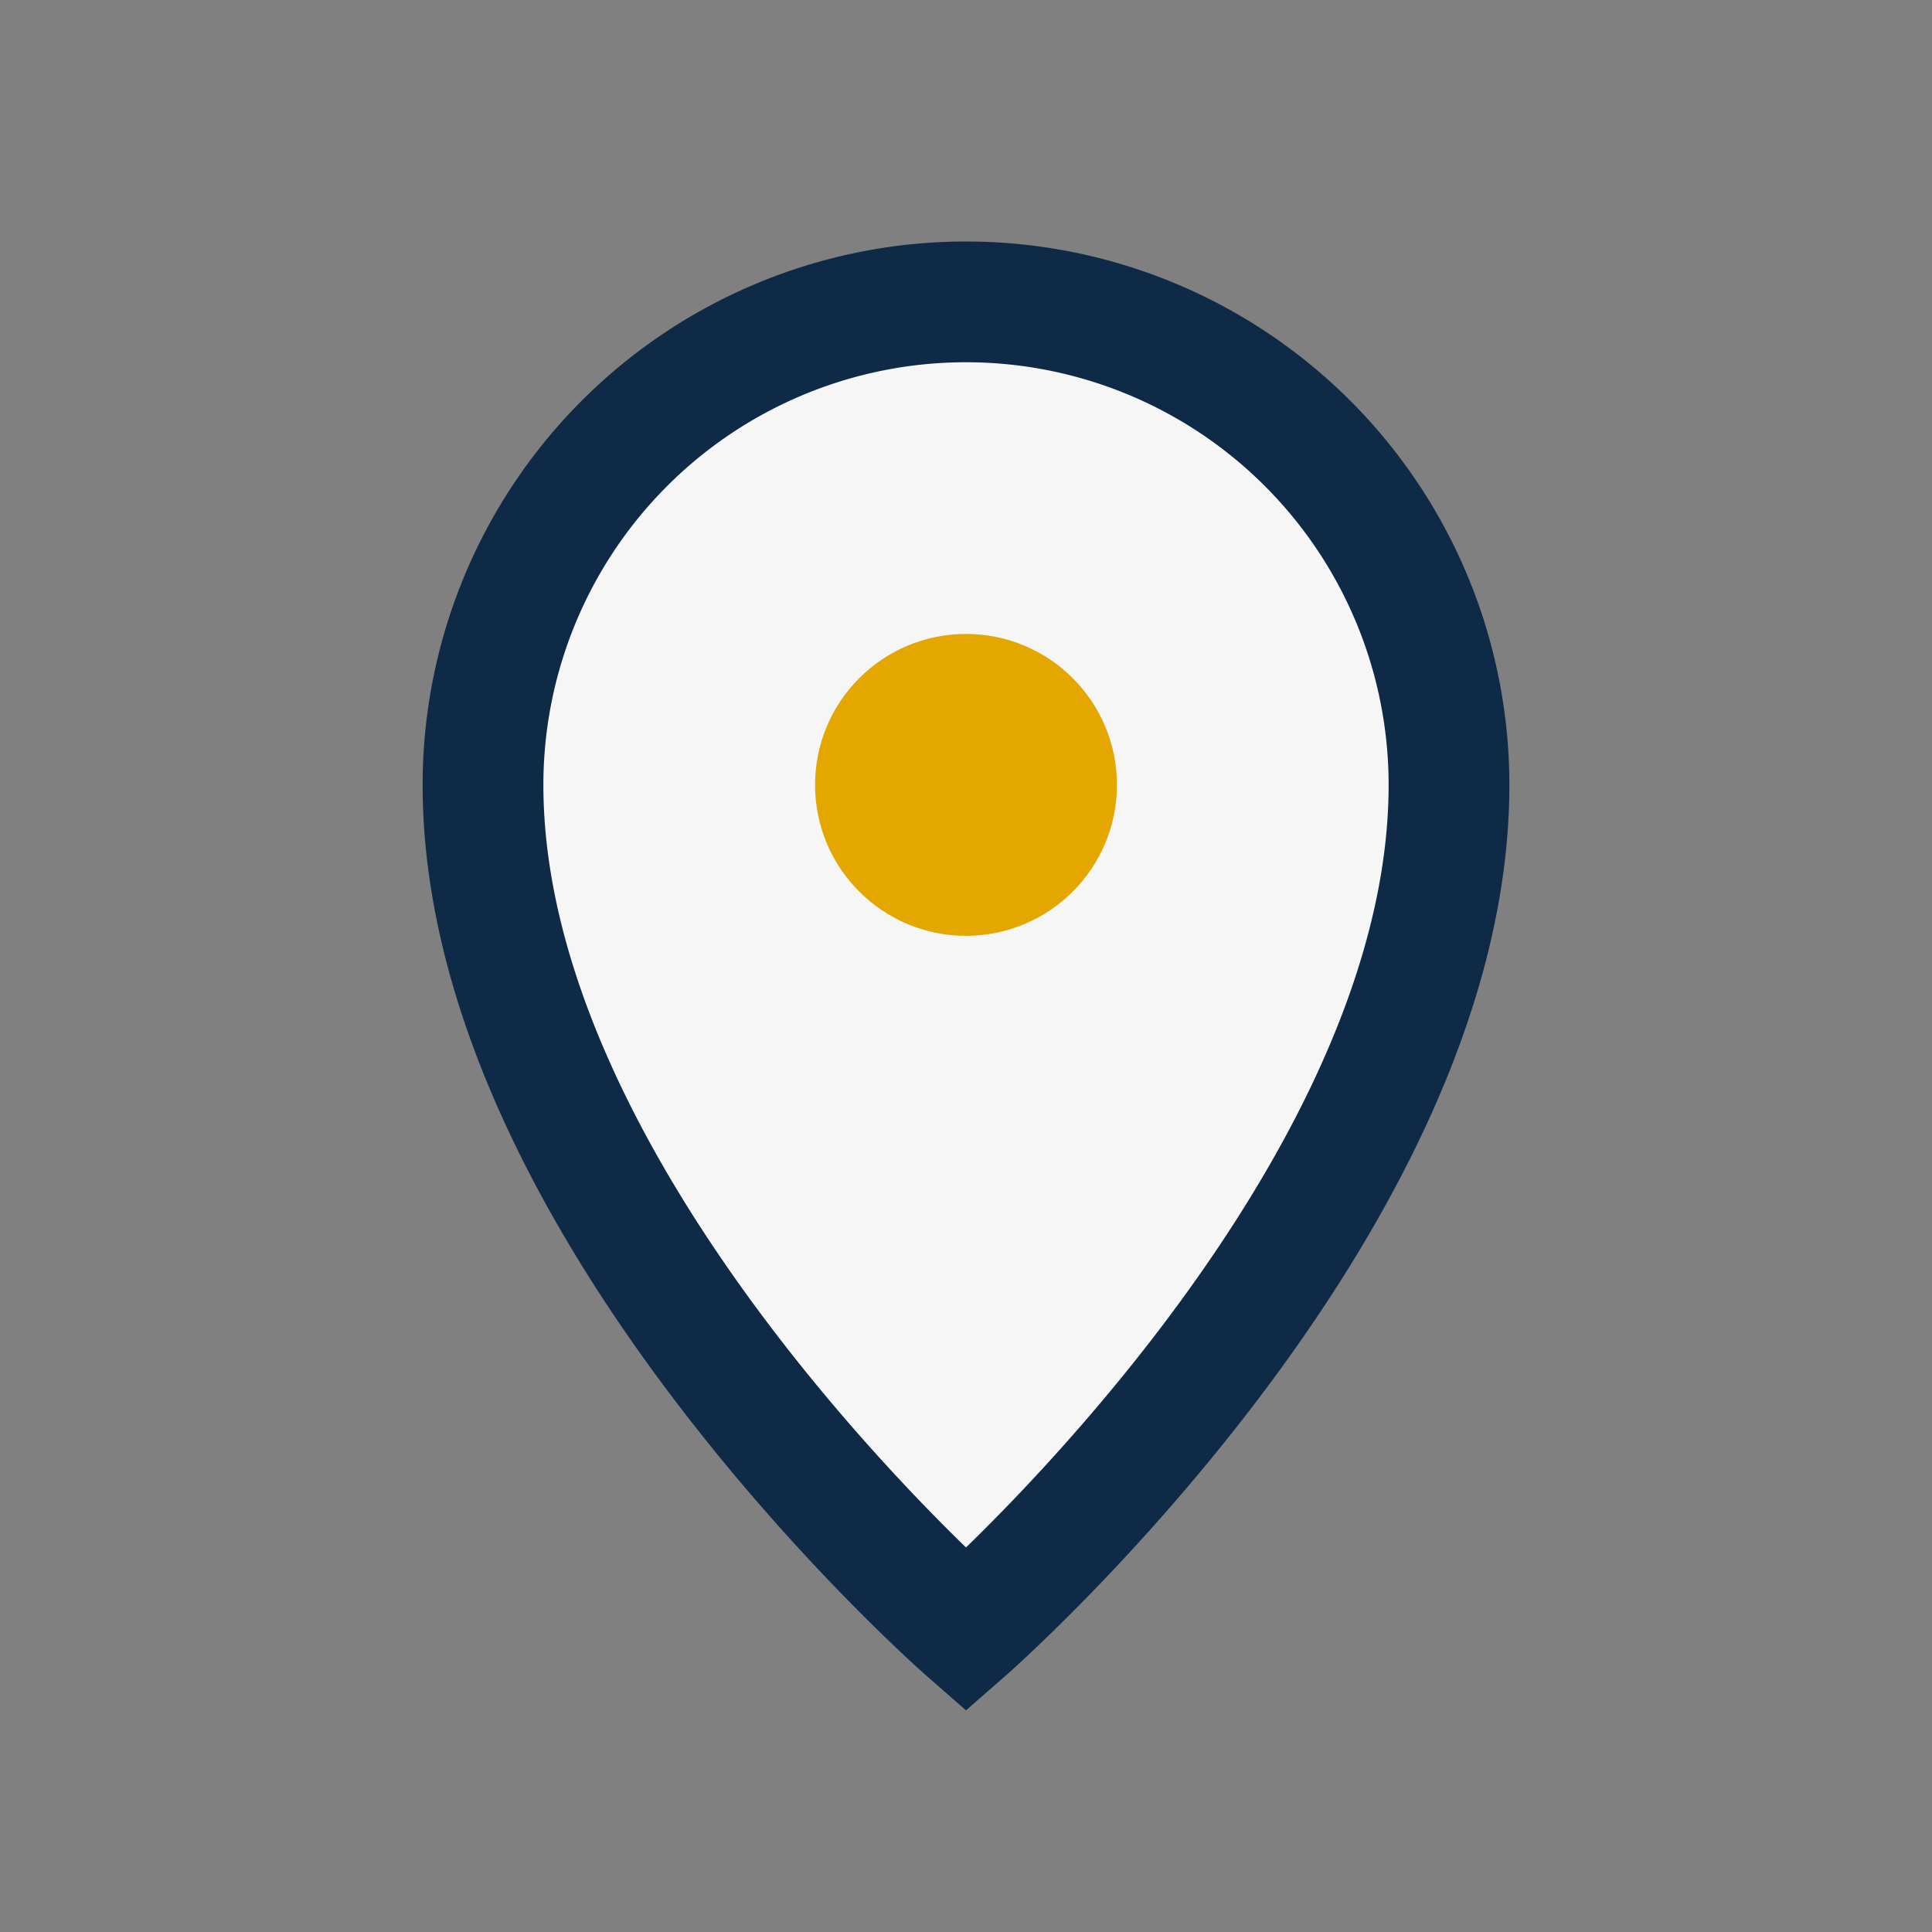 <?xml version="1.0" encoding="UTF-8"?>
<svg xmlns="http://www.w3.org/2000/svg" width="32" height="32" viewBox="0 0 32 32"><rect x="0" y="0" width="32" height="32" fill="#808080" stroke="none"/><path d="M16 5a8 8 0 0 1 8 8c0 7-8 14-8 14s-8-7-8-14a8 8 0 0 1 8-8z" fill="#F6F6F6" stroke="#0E2A47" stroke-width="2"/><circle cx="16" cy="13" r="2.5" fill="#E3A700"/></svg>